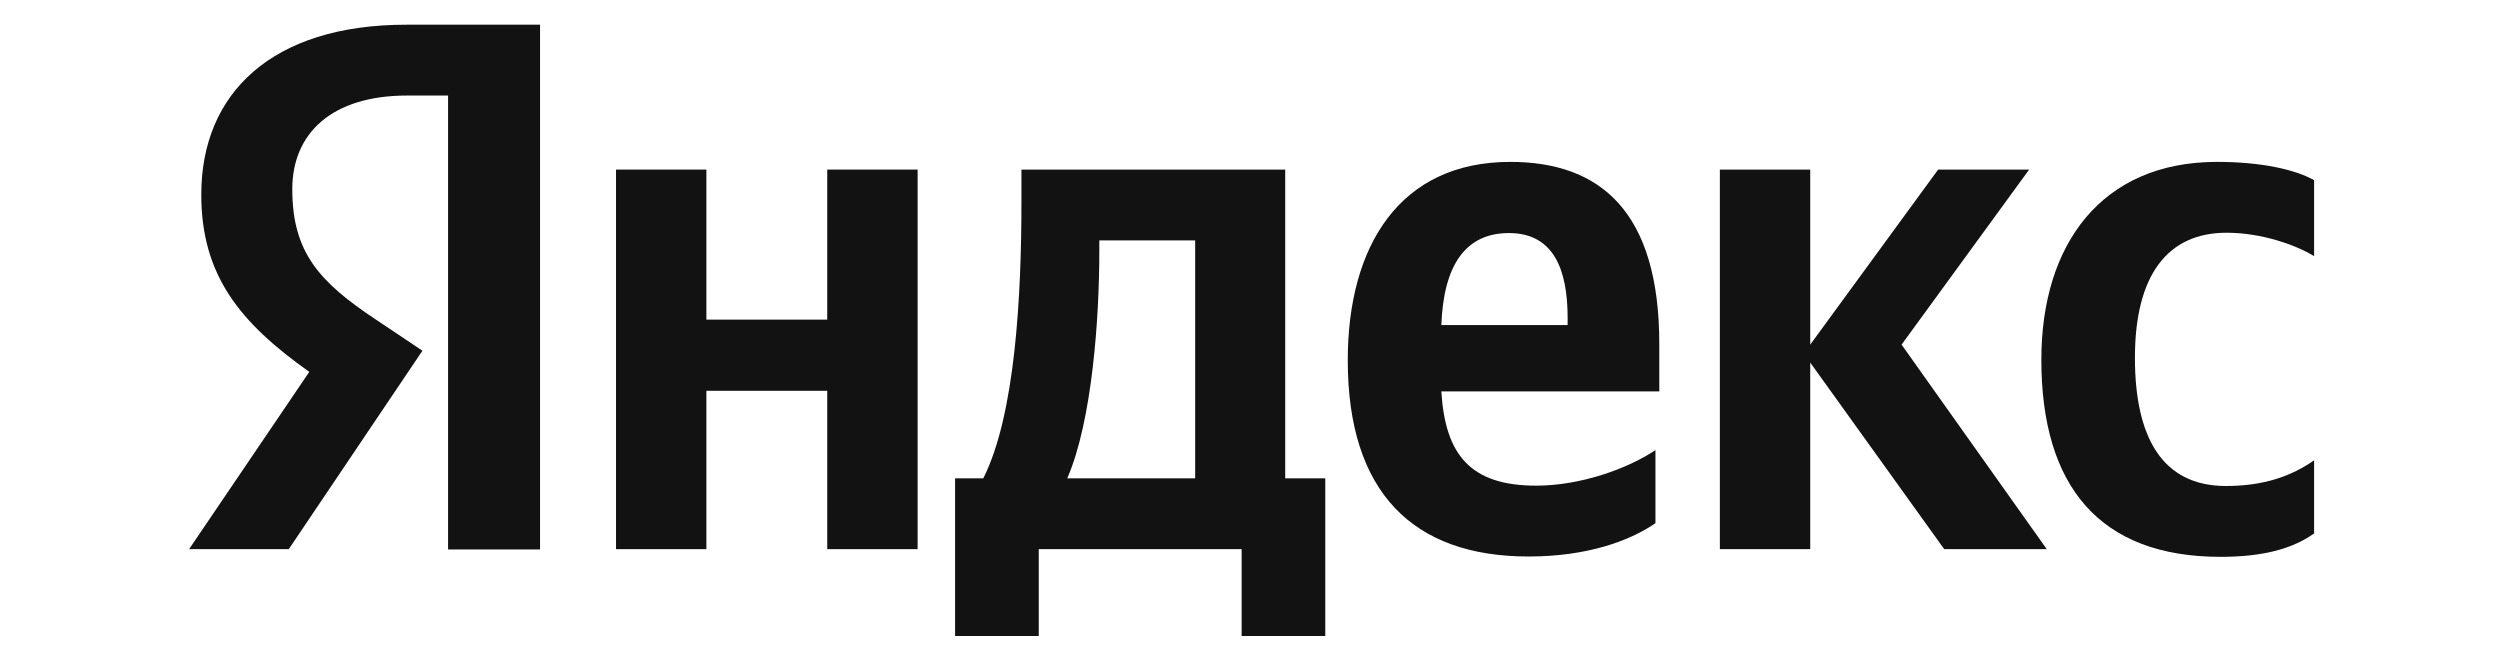 <?xml version="1.0" encoding="UTF-8"?> <svg xmlns="http://www.w3.org/2000/svg" width="106" height="28" viewBox="0 0 106 28" fill="none"> <path d="M18.998 4.051H17.259C14.065 4.051 12.393 5.655 12.393 8.02C12.393 10.711 13.549 11.961 15.94 13.552L17.911 14.87L12.244 23.284H8.018L13.114 15.767C10.178 13.688 8.534 11.676 8.534 8.251C8.534 3.956 11.524 1.047 17.231 1.047H22.898V23.297H18.998V4.051Z" fill="#121212"></path> <path d="M54.493 7.19H43.309V8.563C43.309 12.505 43.051 17.588 41.692 20.28H40.496V26.967H44.043V23.284H52.645V26.967H56.192V20.28H54.493V7.19ZM50.661 20.28H45.252C46.312 17.847 46.611 13.456 46.611 10.684V10.194H50.675V20.28H50.661Z" fill="#121212"></path> <path d="M35.075 13.552H29.951V7.19H26.119V23.284H29.951V16.569H35.075V23.284H38.907V7.19H35.075V13.552Z" fill="#121212"></path> <path d="M94.408 9.868C95.889 9.868 97.343 10.385 98.118 10.86V7.639C97.316 7.19 95.889 6.864 94 6.864C89.108 6.864 86.553 10.357 86.553 15.251C86.553 20.633 89.04 23.61 94.149 23.61C95.916 23.61 97.18 23.284 98.118 22.618V19.519C97.153 20.185 95.998 20.606 94.38 20.606C91.649 20.606 90.521 18.499 90.521 15.169C90.521 11.662 91.907 9.868 94.408 9.868Z" fill="#121212"></path> <path d="M86.036 7.19H82.177L76.754 14.612V7.19H72.922V23.284H76.754V15.373L82.435 23.284H86.783L80.627 14.612L86.036 7.19Z" fill="#121212"></path> <path d="M64.034 6.864C59.36 6.864 57.145 10.412 57.145 15.278C57.145 20.878 59.917 23.596 64.809 23.596C67.255 23.596 69.063 22.957 70.191 22.183V19.084C68.995 19.886 66.997 20.592 65.135 20.592C62.336 20.592 61.276 19.274 61.113 16.596H70.354V14.585C70.354 8.985 67.867 6.864 64.034 6.864ZM66.454 13.783H61.113C61.208 11.227 62.146 9.882 63.98 9.882C65.883 9.882 66.467 11.445 66.467 13.47V13.783H66.454Z" fill="#121212"></path> </svg> 